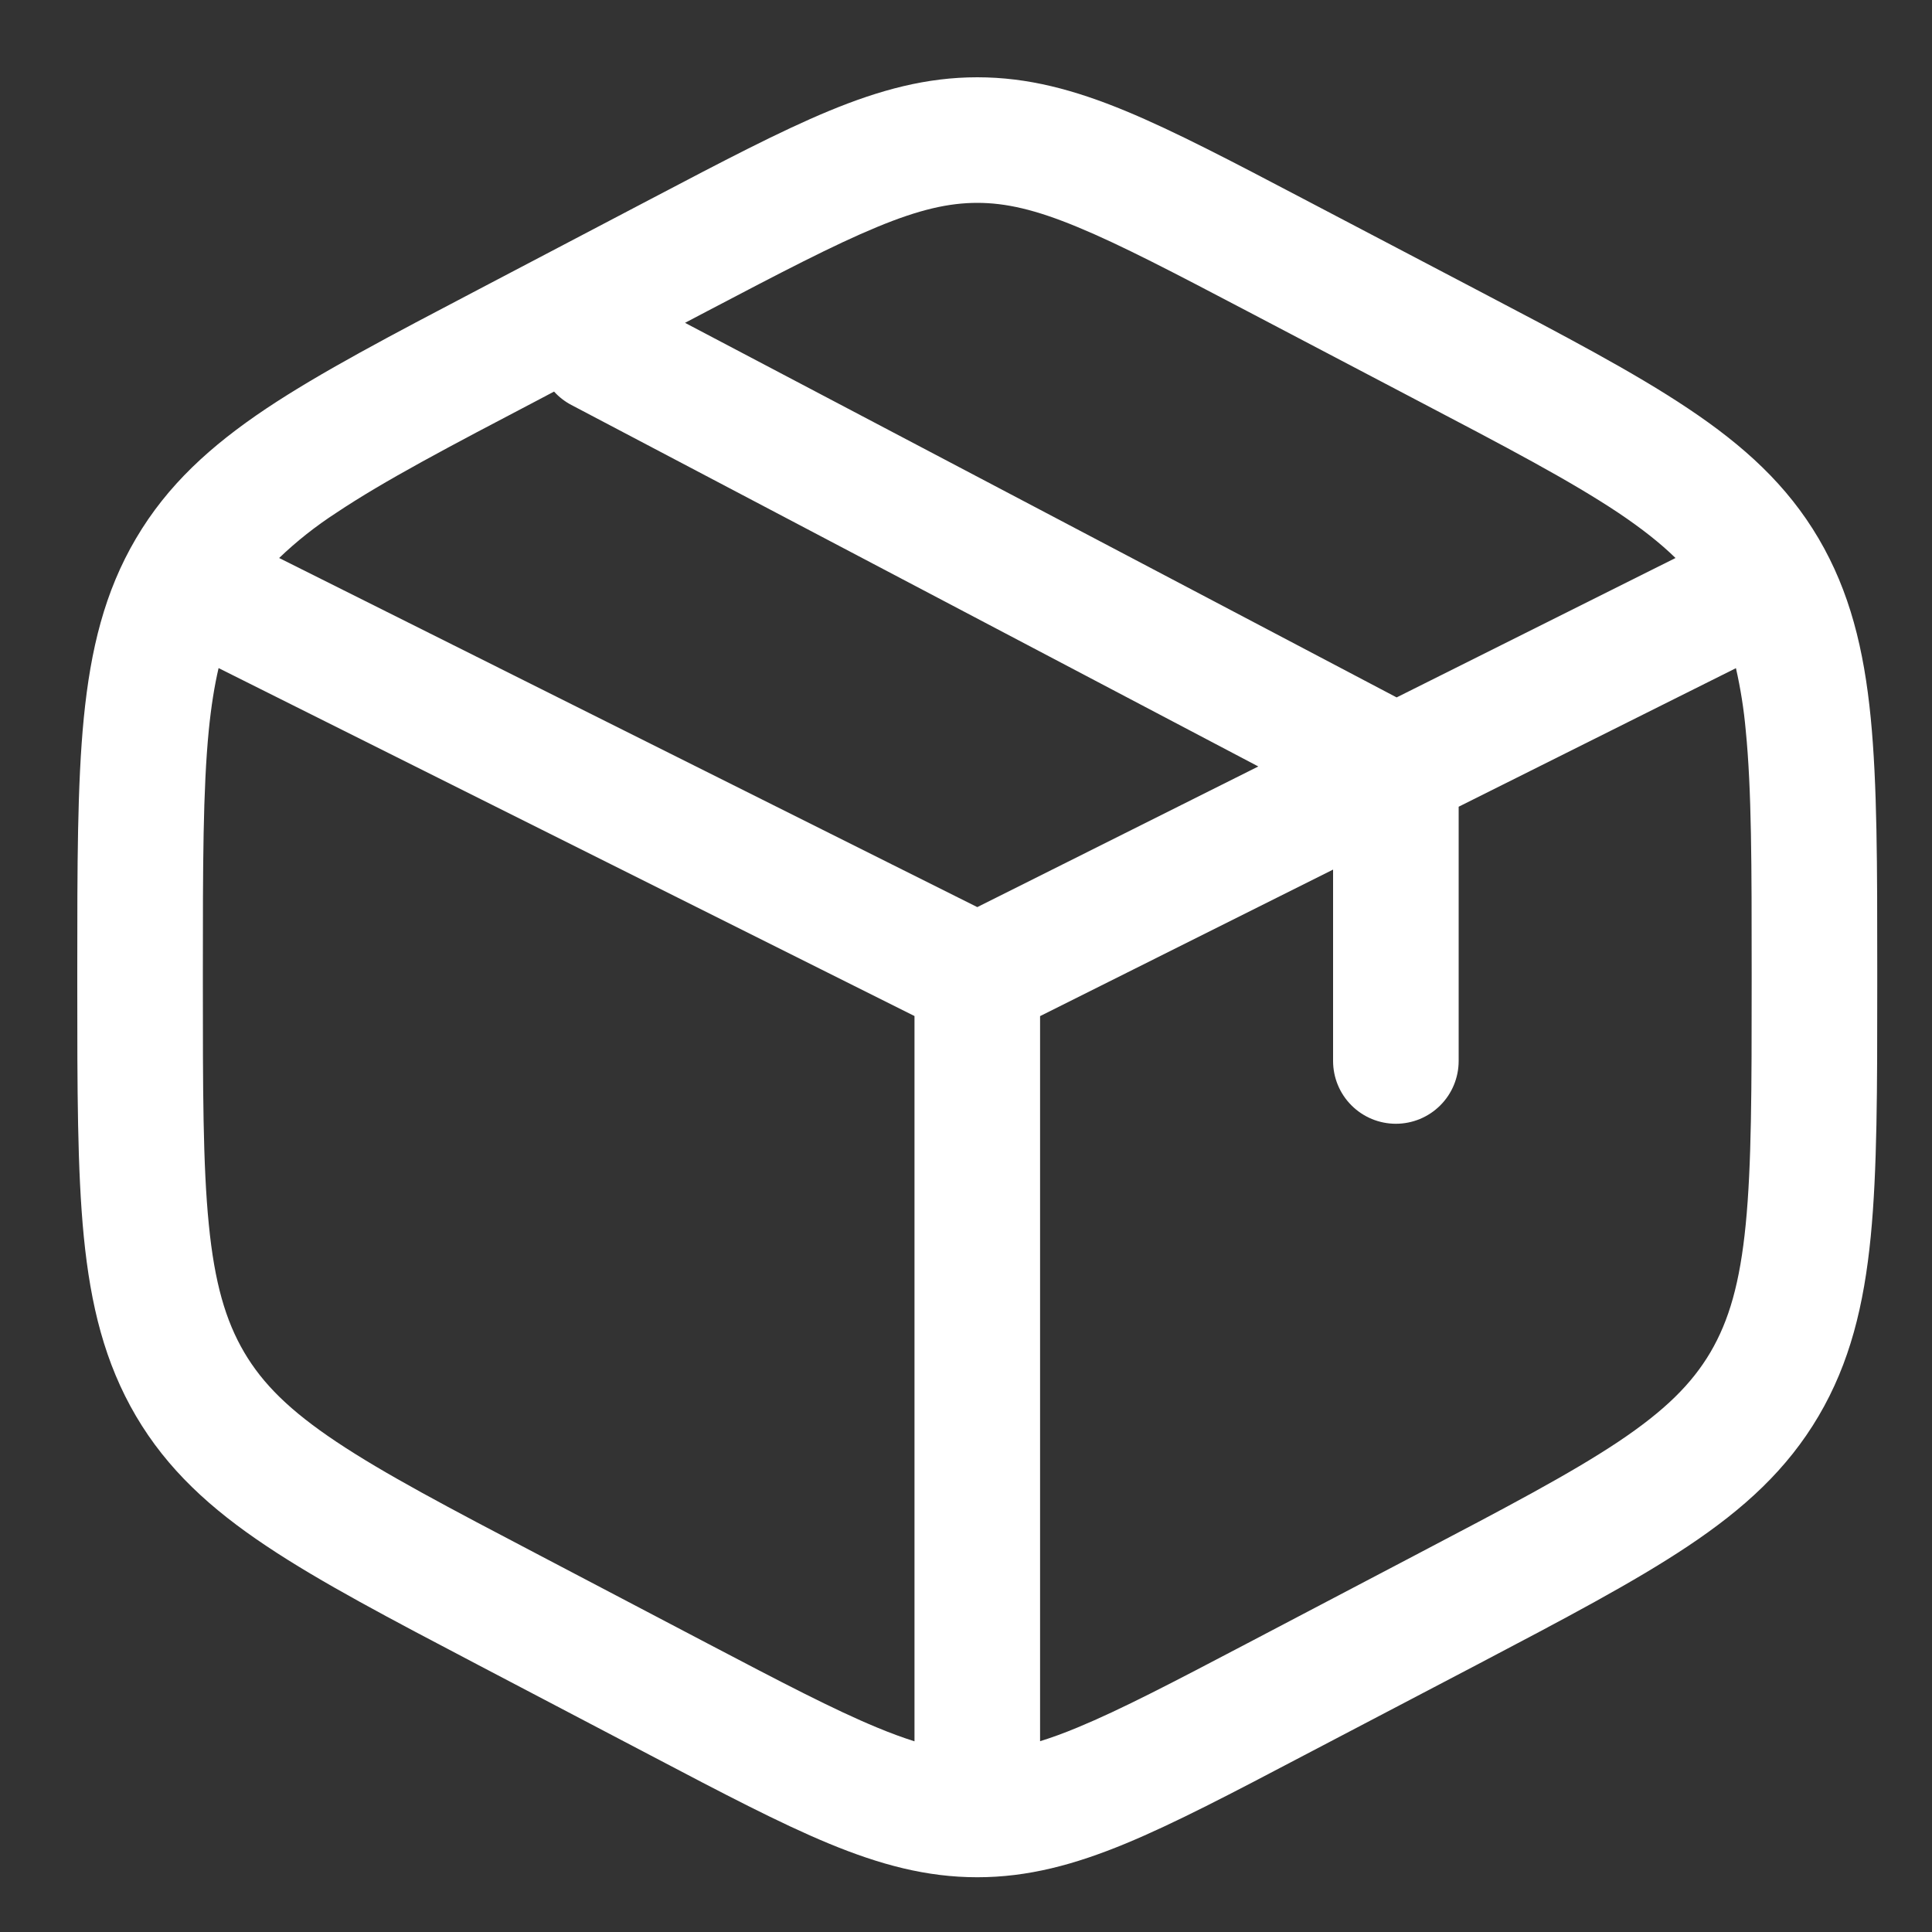 <svg width="50" height="50" viewBox="0 0 50 50" fill="none" xmlns="http://www.w3.org/2000/svg">
<rect x="0" y="0" width="50" height="50" fill="#333333" stroke="none"/>
<path fill-rule="evenodd" clip-rule="evenodd" d="M25.292 2C23.981 2 22.774 2.325 21.454 2.871C20.178 3.4 18.696 4.178 16.852 5.146L12.372 7.497C10.108 8.684 8.299 9.635 6.897 10.569C5.449 11.538 4.331 12.556 3.519 13.936C2.708 15.312 2.345 16.803 2.169 18.577C2 20.3 2 22.416 2 25.081V25.502C2 28.167 2 30.284 2.169 32.006C2.345 33.783 2.711 35.271 3.519 36.647C4.331 38.027 5.447 39.046 6.899 40.014C8.296 40.948 10.108 41.899 12.372 43.087L16.852 45.437C18.696 46.406 20.178 47.184 21.454 47.712C22.776 48.258 23.981 48.583 25.292 48.583C26.602 48.583 27.809 48.258 29.129 47.712C30.405 47.184 31.887 46.406 33.731 45.437L38.212 43.089C40.476 41.899 42.285 40.948 43.684 40.014C45.136 39.046 46.252 38.027 47.065 36.647C47.875 35.271 48.239 33.781 48.414 32.006C48.583 30.284 48.583 28.167 48.583 25.504V25.079C48.583 22.416 48.583 20.3 48.414 18.577C48.239 16.8 47.873 15.312 47.065 13.936C46.252 12.556 45.136 11.538 43.684 10.569C42.287 9.635 40.476 8.684 38.212 7.497L33.731 5.146C31.887 4.178 30.405 3.4 29.129 2.871C27.807 2.325 26.602 2 25.292 2ZM18.293 8.058C20.222 7.046 21.574 6.34 22.696 5.876C23.788 5.423 24.557 5.25 25.292 5.25C26.028 5.25 26.795 5.423 27.887 5.876C29.01 6.34 30.36 7.046 32.288 8.058L36.621 10.333C38.983 11.57 40.64 12.443 41.882 13.271C42.493 13.681 42.972 14.06 43.362 14.441L36.145 18.049L17.728 8.355L18.293 8.058ZM14.339 10.134L13.962 10.333C11.601 11.57 9.943 12.443 8.704 13.271C8.175 13.614 7.679 14.005 7.224 14.441L25.292 23.476L32.565 19.836L14.786 10.48C14.618 10.392 14.466 10.274 14.339 10.134ZM5.657 17.29C5.549 17.754 5.465 18.28 5.404 18.893C5.252 20.441 5.25 22.397 5.25 25.164V25.417C5.25 28.186 5.25 30.143 5.404 31.688C5.553 33.198 5.837 34.175 6.32 34.998C6.801 35.815 7.497 36.506 8.704 37.312C9.943 38.14 11.601 39.013 13.962 40.25L18.296 42.525C20.224 43.537 21.574 44.243 22.696 44.707C23.051 44.855 23.37 44.971 23.667 45.065V26.295L5.657 17.29ZM26.917 45.062C27.213 44.971 27.532 44.855 27.887 44.707C29.01 44.243 30.36 43.537 32.288 42.525L36.621 40.25C38.983 39.011 40.64 38.14 41.882 37.312C43.087 36.506 43.782 35.815 44.265 34.998C44.748 34.175 45.03 33.2 45.179 31.688C45.331 30.143 45.333 28.186 45.333 25.419V25.166C45.333 22.397 45.333 20.441 45.179 18.896C45.131 18.356 45.046 17.821 44.926 17.292L37.75 20.878V27.458C37.75 27.889 37.579 28.303 37.274 28.607C36.969 28.912 36.556 29.083 36.125 29.083C35.694 29.083 35.281 28.912 34.976 28.607C34.671 28.303 34.5 27.889 34.5 27.458V22.505L26.917 26.297V45.062Z" fill="white"/>
</svg>
